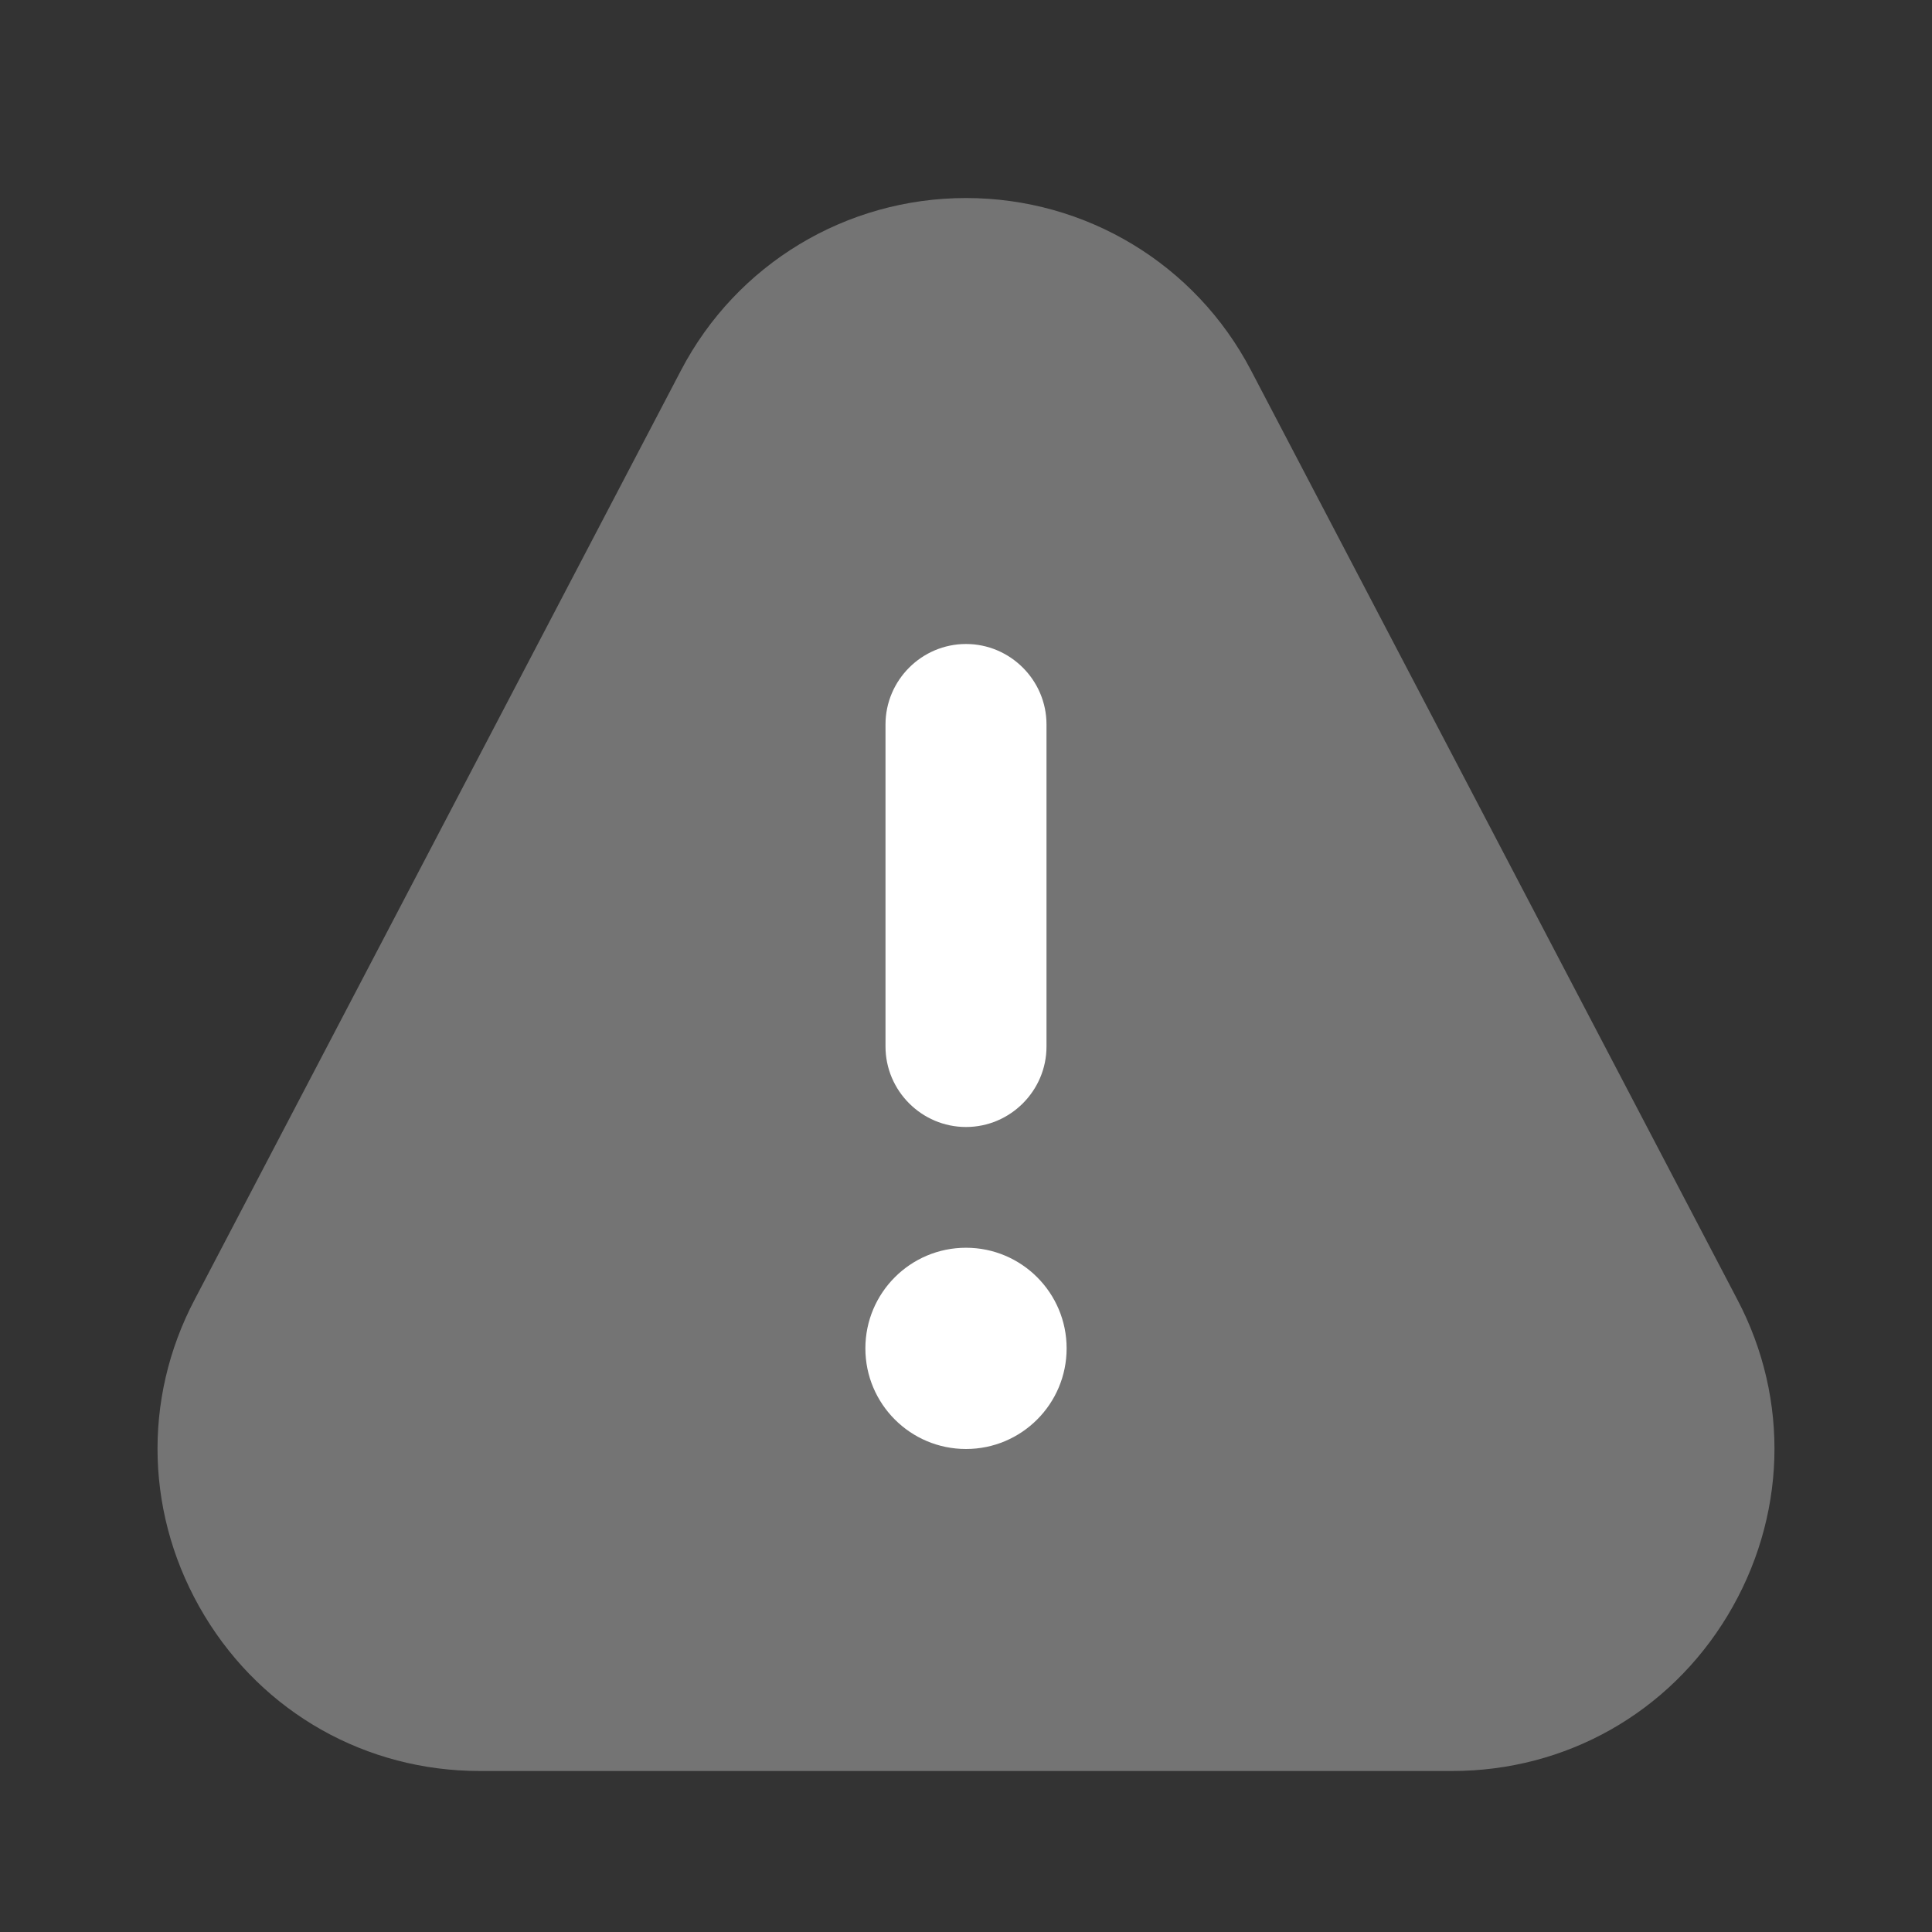 <svg version="1.1"  width="24" height="24" viewBox="0 0 24 24" xmlns="http://www.w3.org/2000/svg">
  <rect x="0" y="0" width="24" height="24" fill="#333333" stroke="none"/>
  <path d="m21.58 16.14-6.04-11.54c-0.69-1.32-2.05-2.14-3.54-2.14s-2.85 0.82-3.54 2.14l-6.04 11.54c-0.66 1.25-0.61 2.72 0.12 3.93s2.01 1.93 3.42 1.93h12.08c1.41 0 2.69-0.72 3.42-1.93s0.78-2.68 0.12-3.93z" fill="#747474"/>
  <circle cx="12" cy="16.75" r="1.25" fill="#ffffff"/>
  <path d="M12,14c.55,0,1-.45,1-1v-4c0-.55-.45-1-1-1s-1,.45-1,1v4c0,.55.45,1,1,1Z" fill="#ffffff"/>
</svg>
